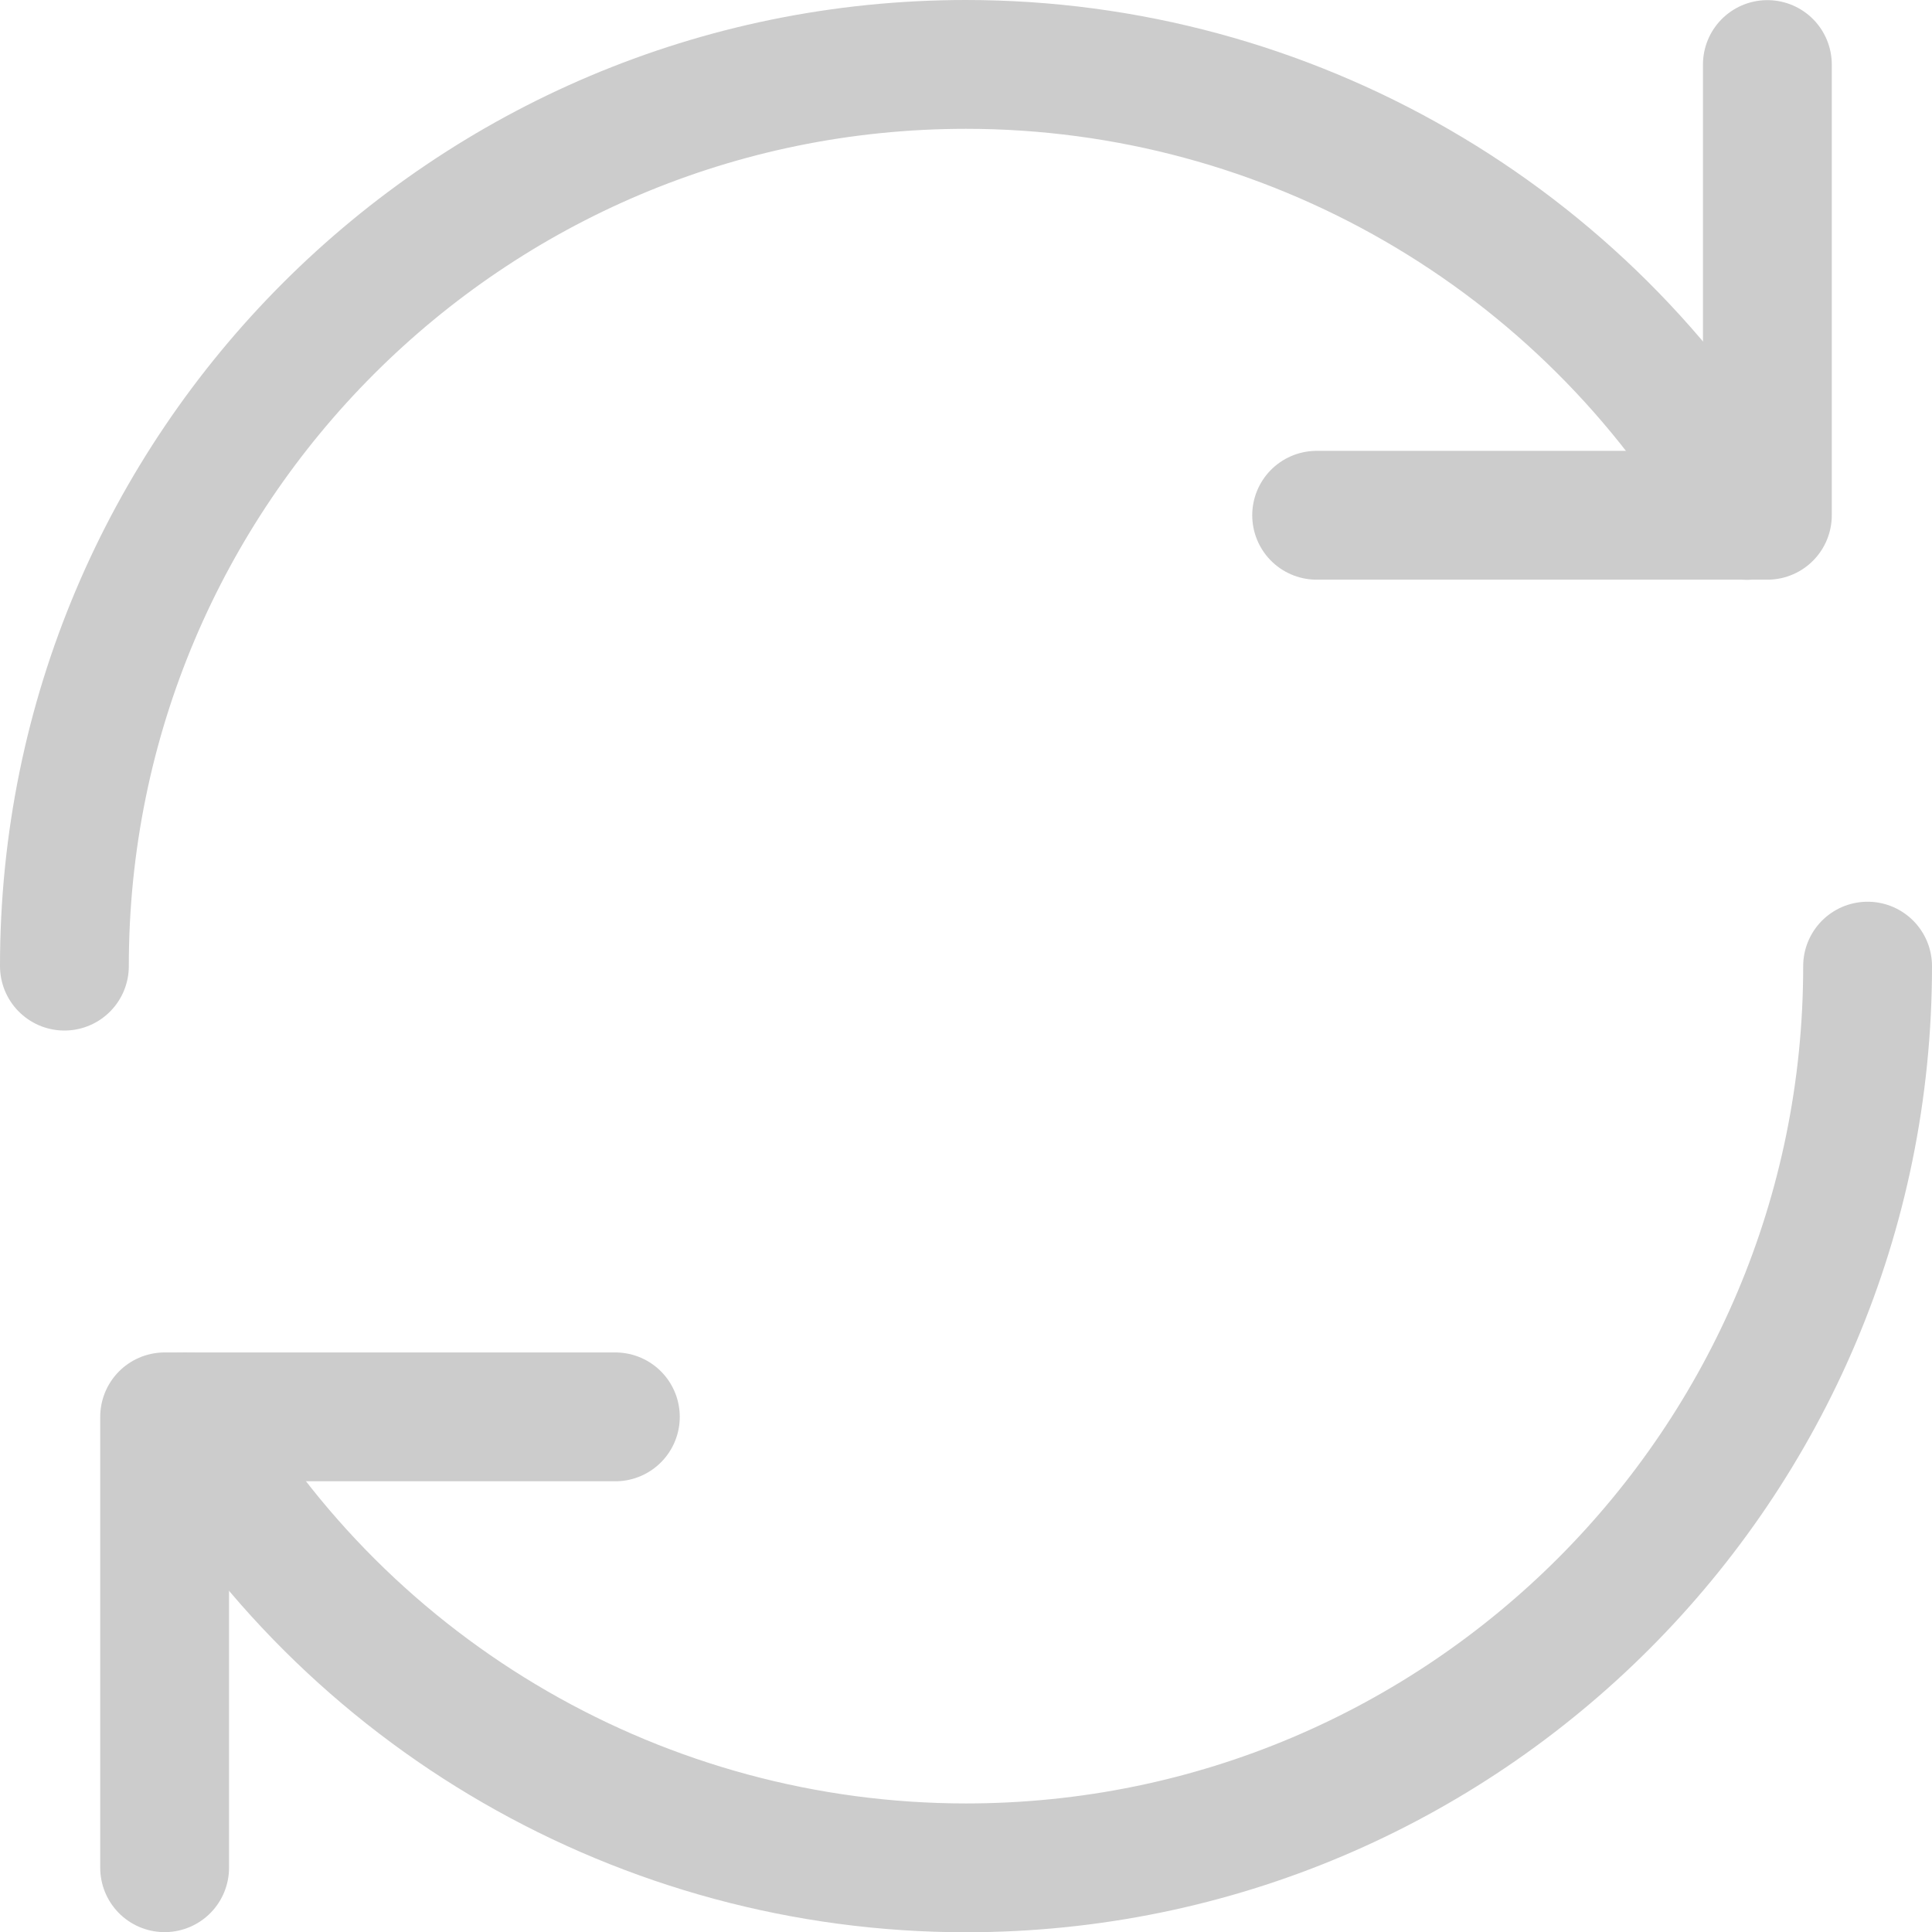 <?xml version="1.0" encoding="UTF-8"?><svg id="_レイヤー_2" xmlns="http://www.w3.org/2000/svg" width="14.998" height="15" viewBox="0 0 14.998 15"><defs><style>.cls-1{fill:none;stroke:#ccc;stroke-linecap:round;stroke-linejoin:round;stroke-width:1px;}</style></defs><g id="_レイヤー_2-2"><g id="main"><g id="icon_data"><polyline class="cls-1" points="4.777 10.999 1.278 10.999 1.278 14.499"/><polyline class="cls-1" points="10.221 4 13.72 4 13.72 .501"/><path class="cls-1" d="m14.498,7.5c.001,3.865-3.132,6.999-6.998,7-2.501 0-4.813-1.334-6.063-3.501"/><path class="cls-1" d="m.5,7.5c-.001-3.865,3.132-6.999,6.998-7,2.501-0,4.813,1.334,6.063,3.501"/></g></g></g></svg>